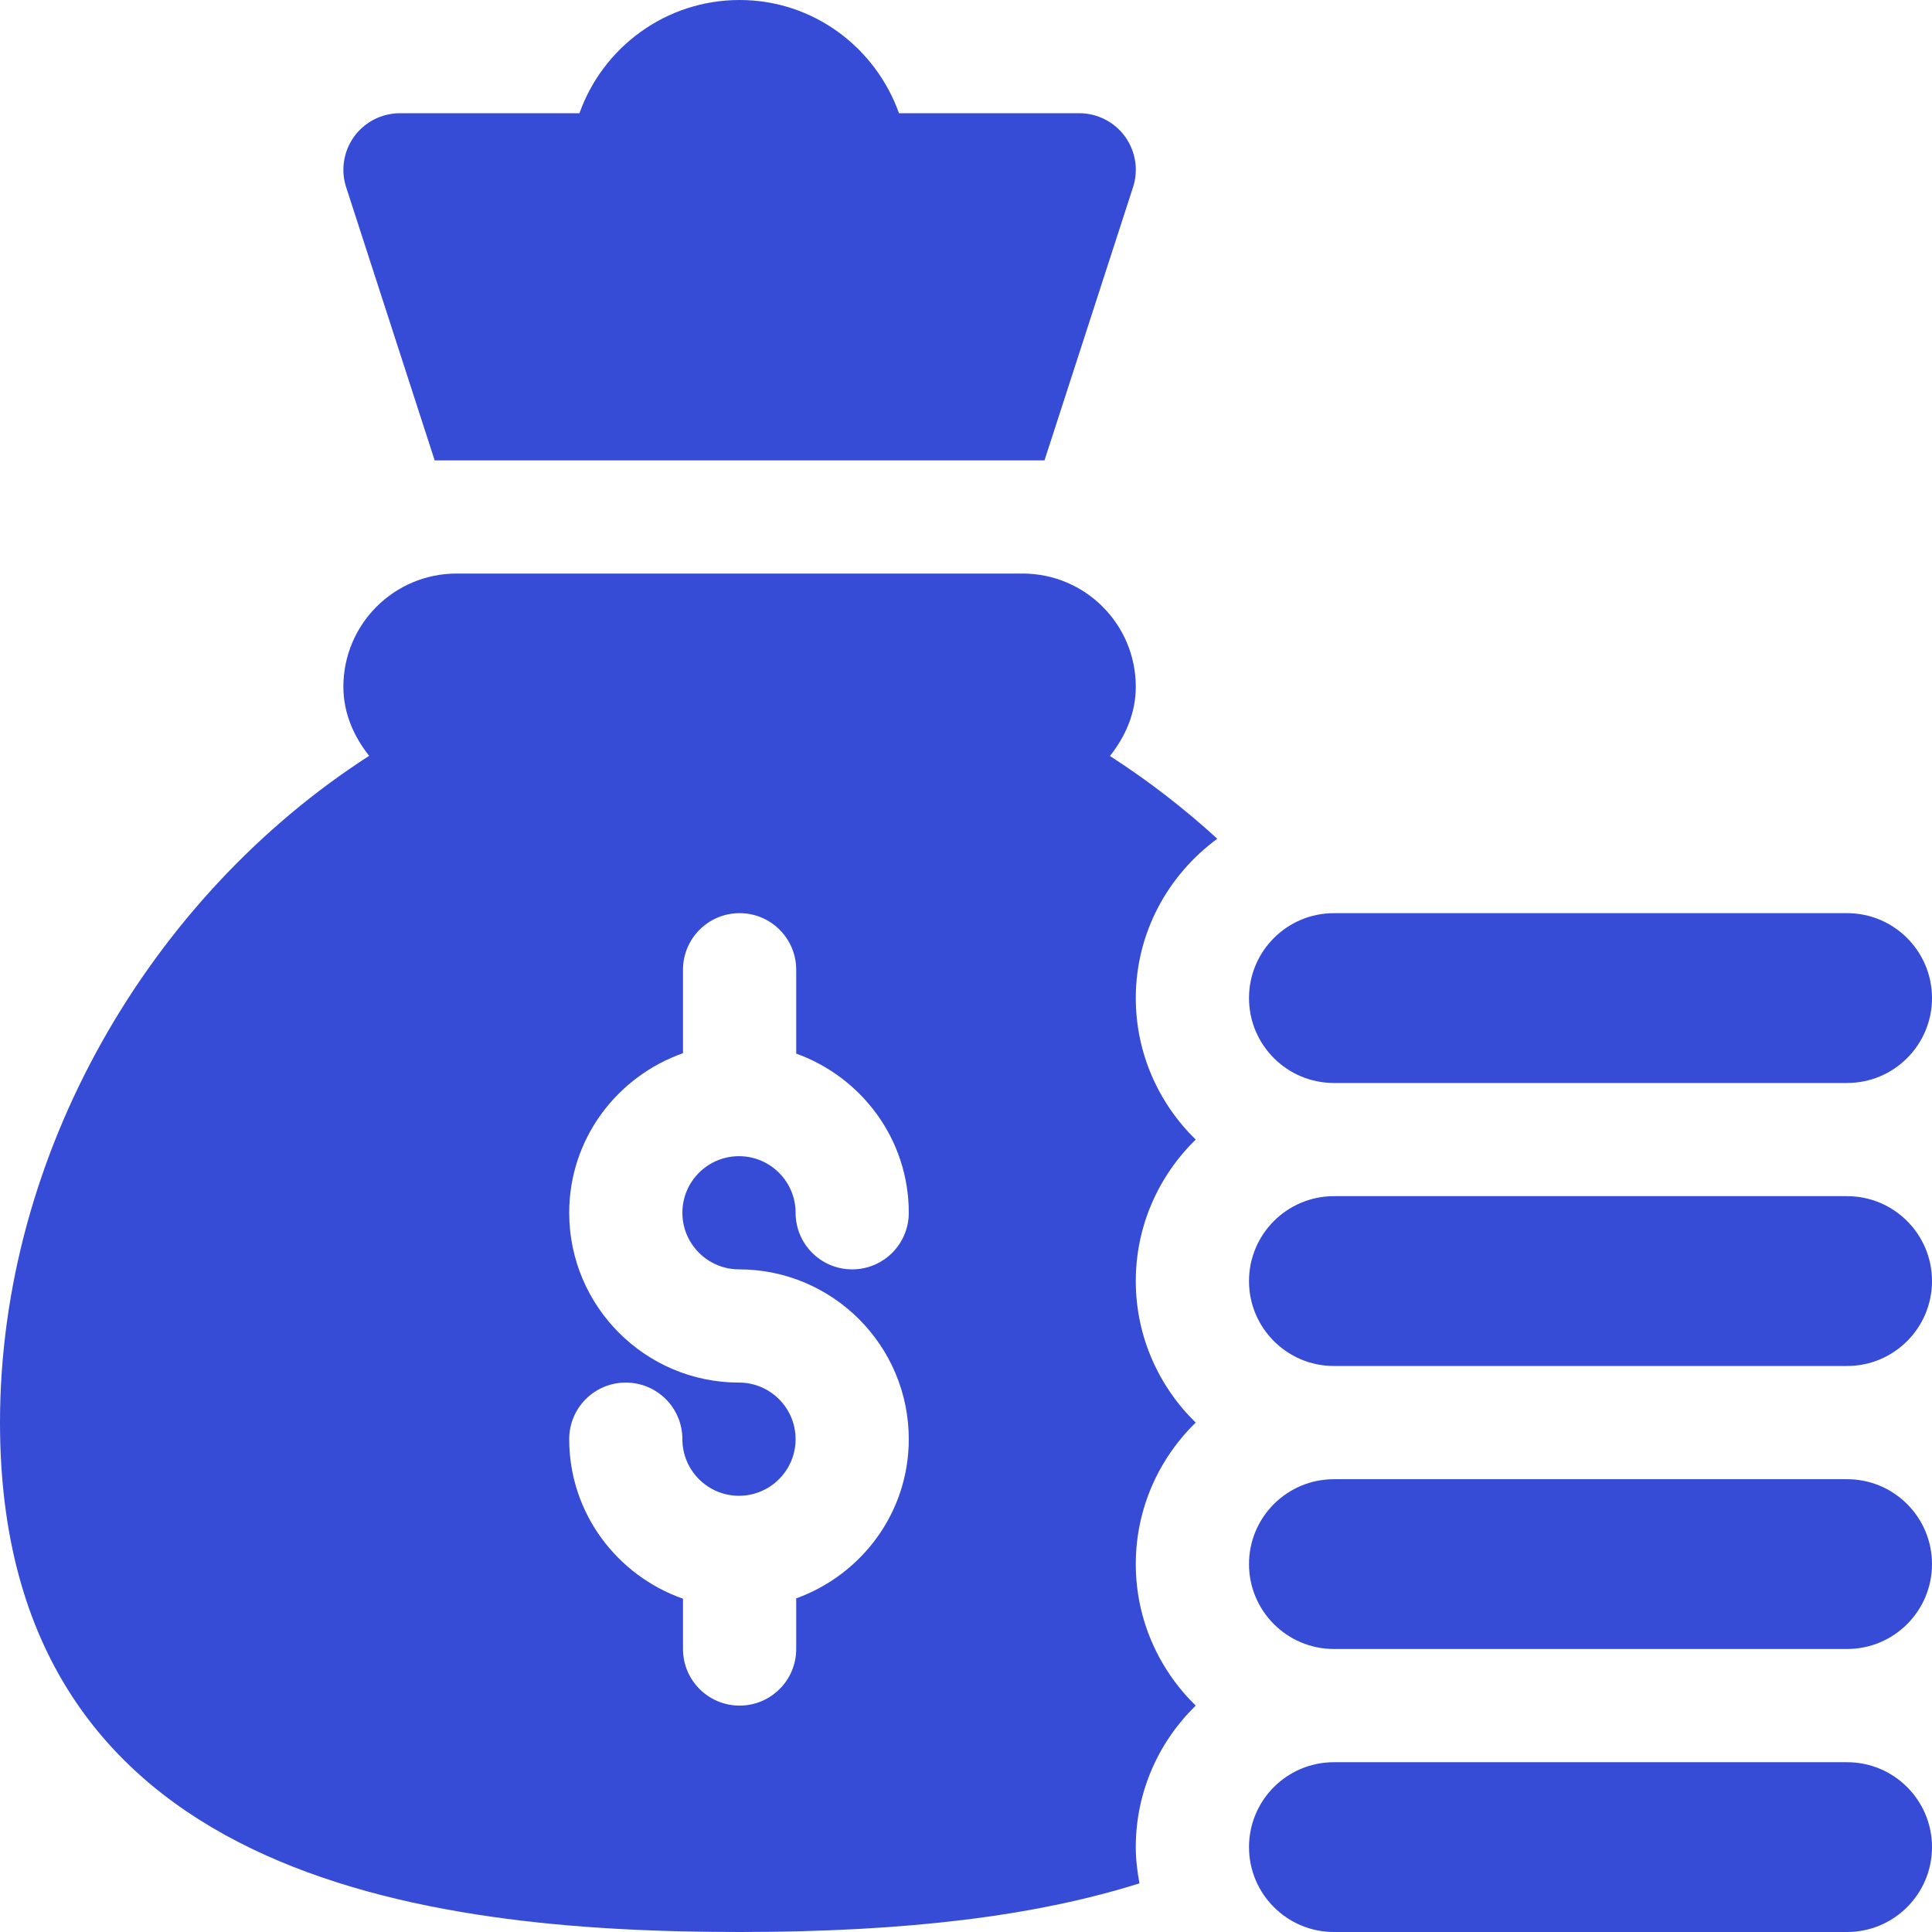 <svg width="60" height="60" viewBox="0 0 60 60" fill="none" xmlns="http://www.w3.org/2000/svg">
<g clip-path="url(#clip0_2_209)">
<path d="M22.969 60C28.153 60 32.167 59.504 35.387 58.489C35.319 58.123 35.273 57.749 35.273 57.363C35.273 55.641 35.989 54.087 37.134 52.969C35.989 51.851 35.273 50.296 35.273 48.574C35.273 46.852 35.989 45.297 37.134 44.18C35.989 43.062 35.273 41.507 35.273 39.785C35.273 38.063 35.989 36.508 37.134 35.391C35.989 34.273 35.273 32.718 35.273 30.996C35.273 28.962 36.278 27.169 37.804 26.048C36.759 25.091 35.642 24.233 34.47 23.478C34.946 22.879 35.273 22.153 35.273 21.328C35.273 19.386 33.7 17.812 31.758 17.812H14.18C12.238 17.812 10.664 19.386 10.664 21.328C10.664 22.151 10.99 22.875 11.464 23.473C4.639 27.87 0 35.831 0 44.18C0 58.361 13.158 60 22.969 60ZM22.95 42.937C20.042 42.937 17.677 40.572 17.677 37.663C17.677 35.368 19.16 33.431 21.211 32.708V30.117C21.211 29.146 21.997 28.359 22.969 28.359C23.94 28.359 24.727 29.146 24.727 30.117V32.72C26.759 33.453 28.223 35.382 28.223 37.663C28.223 38.635 27.437 39.421 26.466 39.421C25.494 39.421 24.708 38.635 24.708 37.663C24.708 36.693 23.919 35.906 22.95 35.906C21.98 35.906 21.192 36.693 21.192 37.663C21.192 38.633 21.98 39.421 22.95 39.421C25.858 39.421 28.223 41.787 28.223 44.695C28.223 46.976 26.759 48.905 24.727 49.639V51.211C24.727 52.182 23.94 52.969 22.969 52.969C21.997 52.969 21.211 52.182 21.211 51.211V49.65C19.16 48.928 17.677 46.99 17.677 44.695C17.677 43.723 18.462 42.937 19.434 42.937C20.406 42.937 21.192 43.723 21.192 44.695C21.192 45.665 21.98 46.453 22.95 46.453C23.919 46.453 24.708 45.665 24.708 44.695C24.708 43.725 23.919 42.937 22.95 42.937Z" fill="#364CD6"/>
<path d="M57.363 54.727H41.426C39.97 54.727 38.789 55.907 38.789 57.363C38.789 58.819 39.97 60 41.426 60H57.363C58.819 60 60 58.819 60 57.363C60 55.907 58.819 54.727 57.363 54.727Z" fill="#364CD6"/>
<path d="M57.363 45.938H41.426C39.97 45.938 38.789 47.118 38.789 48.574C38.789 50.03 39.97 51.211 41.426 51.211H57.363C58.819 51.211 60 50.03 60 48.574C60 47.118 58.819 45.938 57.363 45.938Z" fill="#364CD6"/>
<path d="M57.363 37.148H41.426C39.97 37.148 38.789 38.329 38.789 39.785C38.789 41.241 39.97 42.422 41.426 42.422H57.363C58.819 42.422 60 41.241 60 39.785C60 38.329 58.819 37.148 57.363 37.148Z" fill="#364CD6"/>
<path d="M57.363 28.359H41.426C39.97 28.359 38.789 29.54 38.789 30.996C38.789 32.452 39.97 33.633 41.426 33.633H57.363C58.819 33.633 60 32.452 60 30.996C60 29.54 58.819 28.359 57.363 28.359Z" fill="#364CD6"/>
<path d="M27.919 3.516C27.19 1.474 25.258 0 22.969 0C20.677 0 18.722 1.469 17.996 3.516H12.422C11.857 3.516 11.326 3.787 10.995 4.245C10.666 4.704 10.575 5.294 10.755 5.83L13.499 14.297H32.438L35.182 5.83C35.363 5.294 35.272 4.704 34.942 4.245C34.611 3.787 34.081 3.516 33.516 3.516H27.919Z" fill="#364CD6"/>
</g>
<defs>
<clipPath id="clip0_2_209">
<rect width="60" height="60" fill="white"/>
</clipPath>
</defs>
</svg>
